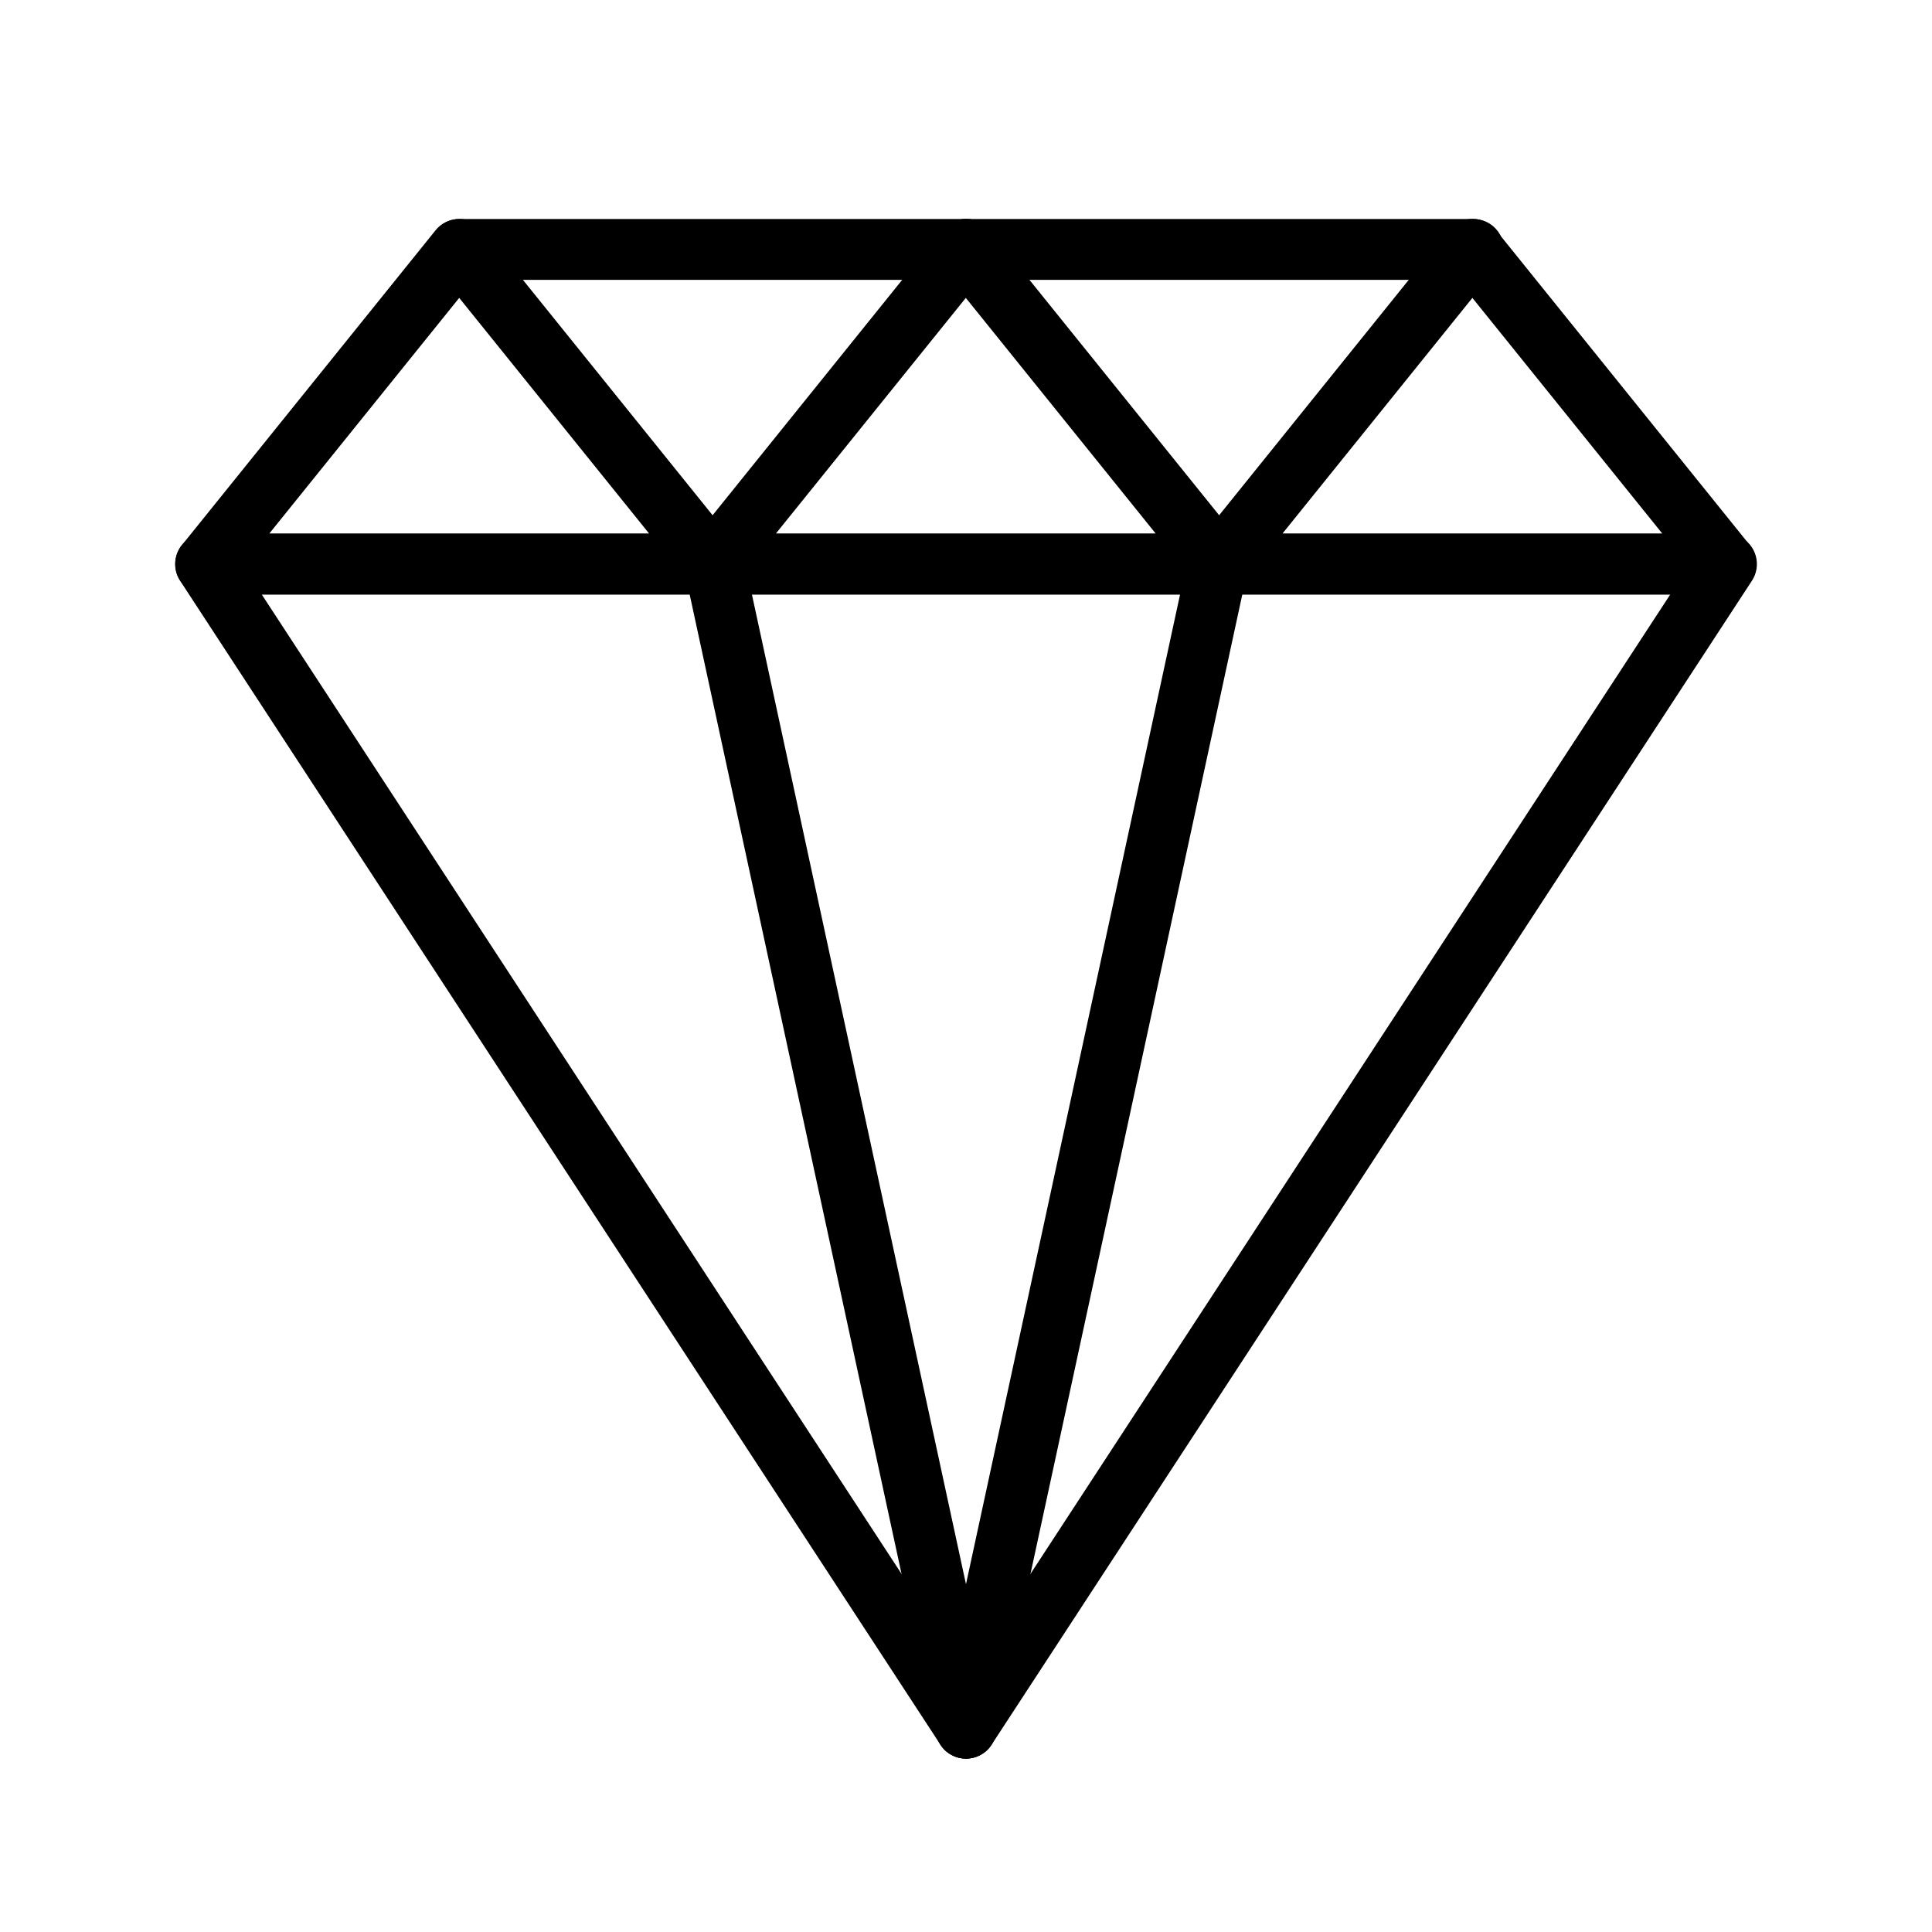 <?xml version="1.0" encoding="UTF-8"?>
<!-- Uploaded to: ICON Repo, www.svgrepo.com, Generator: ICON Repo Mixer Tools -->
<svg fill="#000000" width="800px" height="800px" version="1.1" viewBox="144 144 512 512" xmlns="http://www.w3.org/2000/svg">
 <g>
  <path d="m400 610.05c-2.723 0-5.262-1.375-6.754-3.652l-201.52-308.5c-1.617-2.477-1.75-5.644-0.34-8.246 1.41-2.602 4.133-4.223 7.094-4.223h403.05c2.957 0 5.68 1.621 7.09 4.223 1.41 2.602 1.277 5.769-0.34 8.246l-201.52 308.5c-1.488 2.277-4.027 3.652-6.75 3.652zm-186.63-308.5 186.63 285.7 186.63-285.7z"/>
  <path d="m332.89 301.54h-134.39c-3.094-0.004-5.914-1.785-7.254-4.578-1.336-2.789-0.957-6.102 0.977-8.52l67.211-83.422c1.527-1.898 3.836-3.004 6.277-3.004 2.438 0 4.746 1.105 6.277 3.004l67.191 83.379v0.004c1.934 2.414 2.316 5.727 0.977 8.52s-4.156 4.57-7.254 4.578zm-117.54-16.121h100.69l-50.344-62.473z"/>
  <path d="m467.14 301.54h-134.38c-3.098-0.004-5.918-1.785-7.254-4.578-1.34-2.789-0.961-6.102 0.977-8.52l67.191-83.422c1.531-1.898 3.836-3 6.273-3s4.746 1.102 6.277 3l67.191 83.379v0.004c1.934 2.414 2.316 5.727 0.98 8.52-1.34 2.789-4.156 4.57-7.254 4.578zm-117.54-16.121h100.69l-50.34-62.473z"/>
  <path d="m400.23 218.16h-134.39c-4.453 0-8.062-3.609-8.062-8.062 0-4.449 3.609-8.059 8.062-8.059h134.39c4.453 0 8.062 3.609 8.062 8.059 0 4.453-3.609 8.062-8.062 8.062z"/>
  <path d="m534.48 218.16h-134.39c-4.449 0-8.059-3.609-8.059-8.062 0-4.449 3.609-8.059 8.059-8.059h134.39c4.453 0 8.062 3.609 8.062 8.059 0 4.453-3.609 8.062-8.062 8.062z"/>
  <path d="m601.39 301.54h-134.39c-3.094-0.004-5.914-1.785-7.254-4.578-1.336-2.789-0.957-6.102 0.977-8.52l67.199-83.422c1.527-1.906 3.836-3.016 6.277-3.023 2.441 0.008 4.75 1.117 6.277 3.023l67.191 83.379 0.004 0.004c1.934 2.414 2.312 5.727 0.977 8.52-1.34 2.793-4.16 4.57-7.258 4.578zm-117.54-16.121h100.69l-50.344-62.473z"/>
  <path d="m400 610.05c-3.793-0.004-7.07-2.652-7.871-6.359l-66.73-308.48c-0.449-2.09-0.055-4.273 1.105-6.07 1.156-1.797 2.984-3.062 5.07-3.512 4.356-0.941 8.645 1.824 9.586 6.176l66.719 308.48c0.934 4.352-1.832 8.633-6.176 9.574-0.562 0.121-1.133 0.188-1.703 0.191z"/>
  <path d="m400 610.05c-0.578 0-1.152-0.062-1.715-0.18-4.348-0.941-7.109-5.227-6.176-9.574l66.73-308.51c0.453-2.09 1.719-3.914 3.519-5.07 1.797-1.156 3.981-1.551 6.07-1.098 4.352 0.945 7.113 5.242 6.168 9.594l-66.719 308.48c-0.801 3.711-4.086 6.359-7.879 6.359z"/>
 </g>
</svg>
